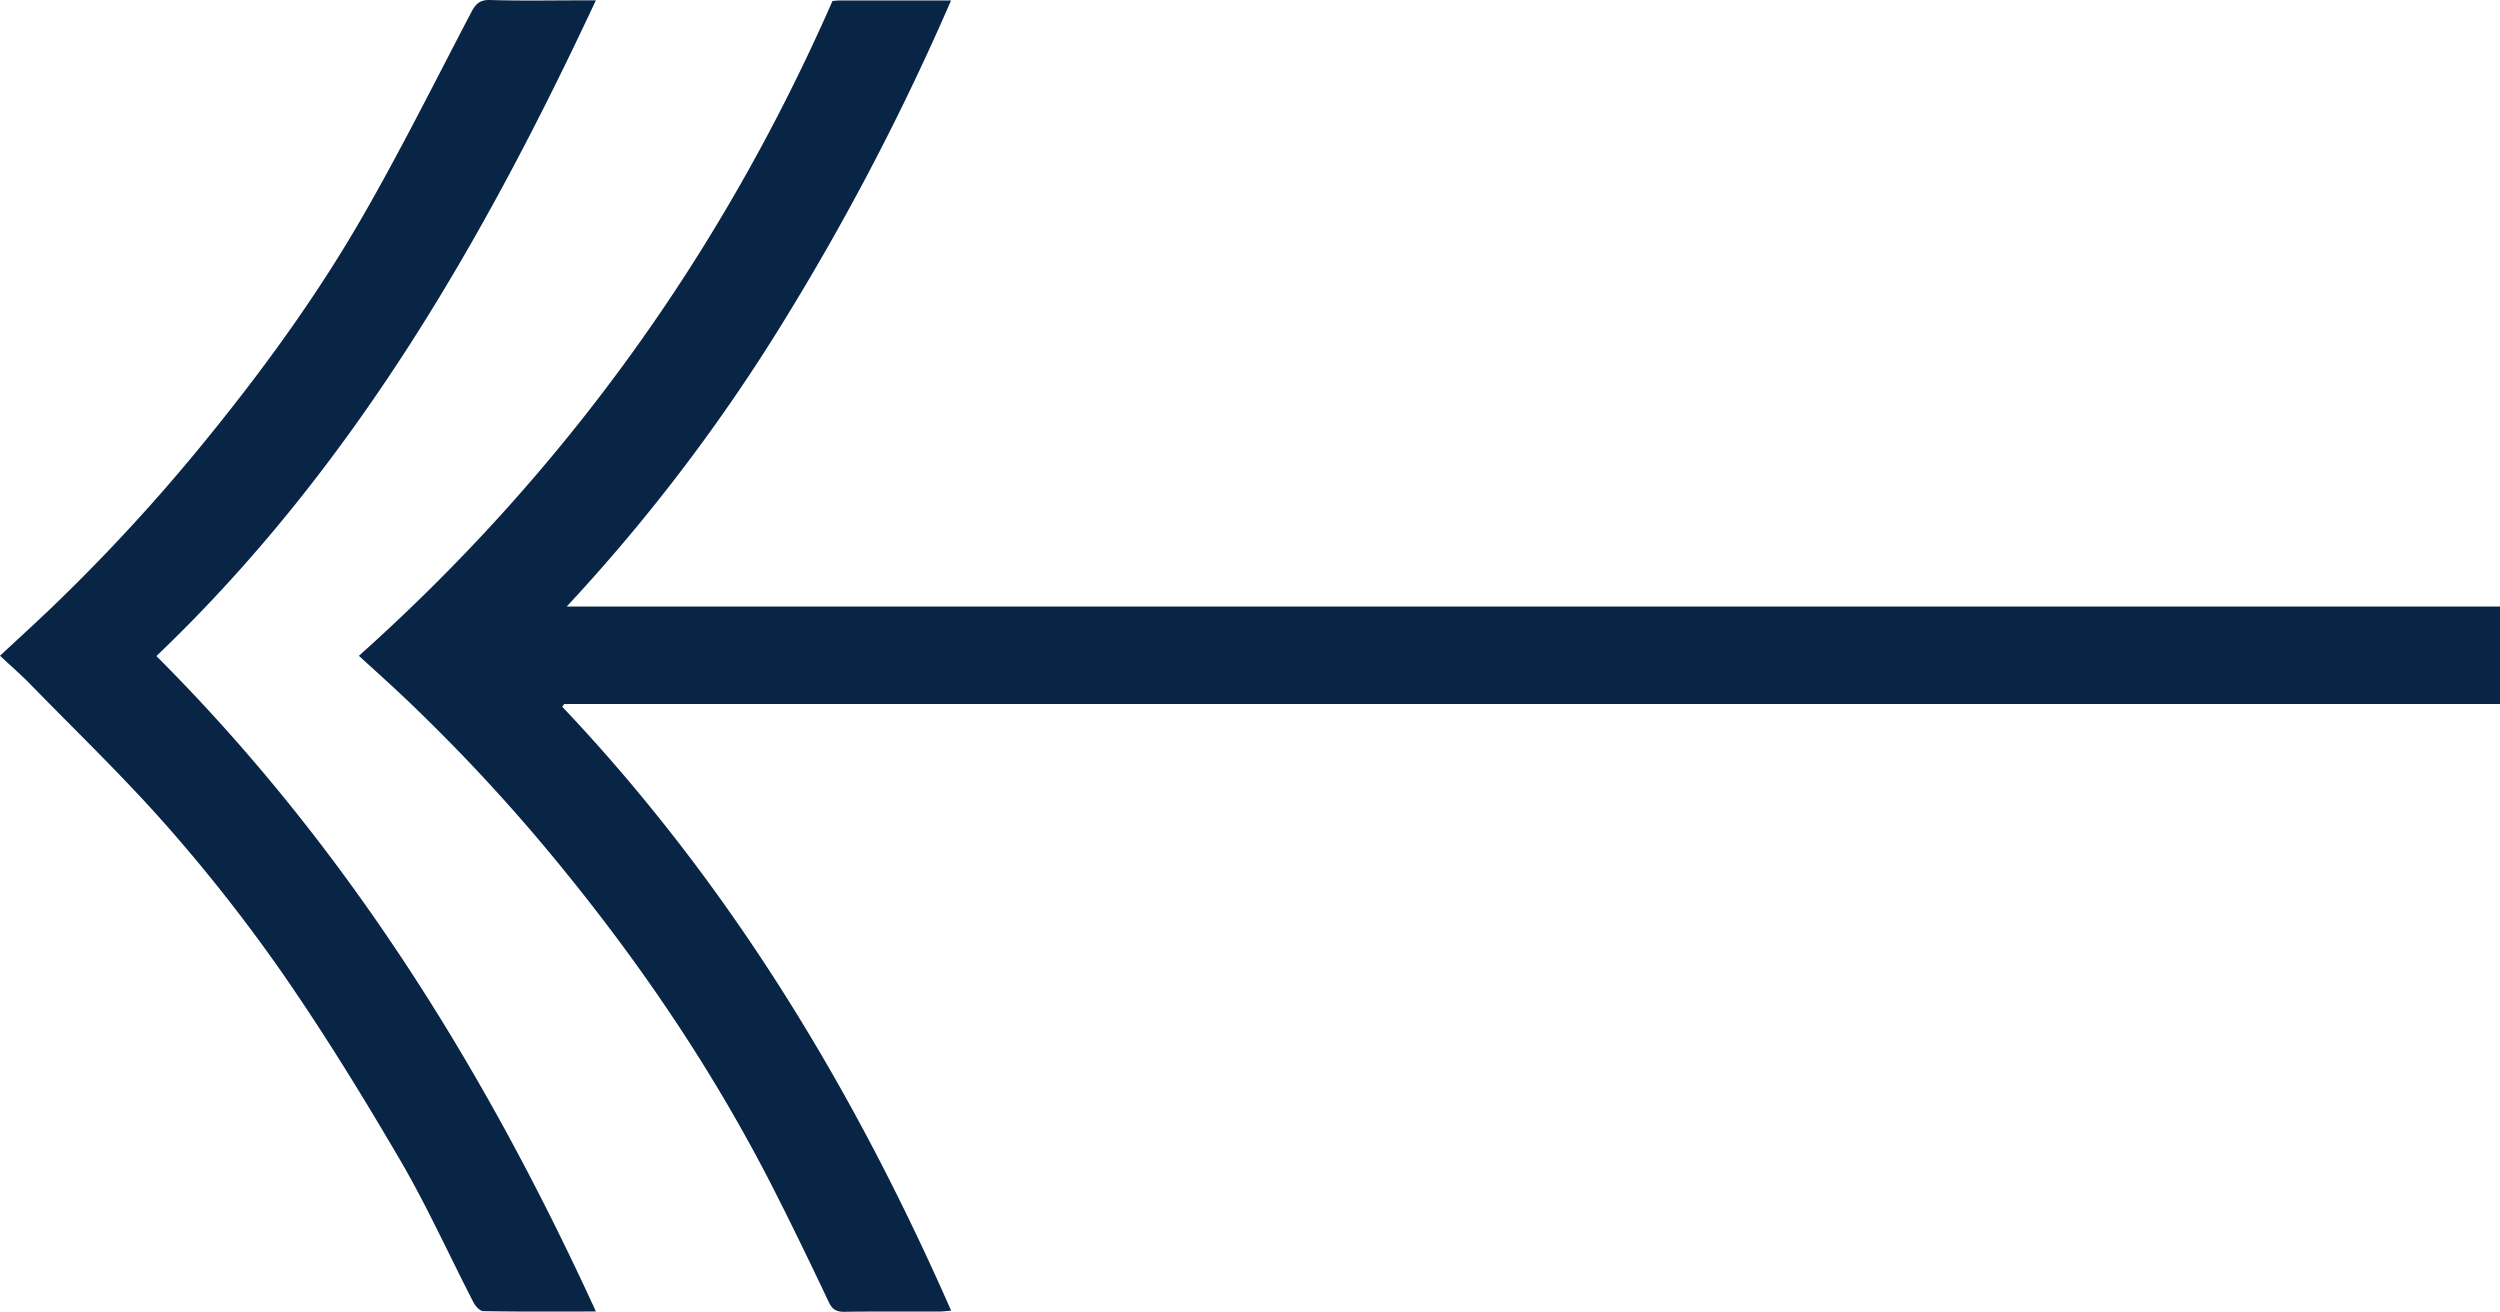 <?xml version="1.0" encoding="UTF-8"?> <svg xmlns="http://www.w3.org/2000/svg" width="751.96" height="394.566" viewBox="0 0 751.96 394.566"><defs><style>.a{fill:#092546;}</style></defs><g transform="translate(768.19 -12.195) rotate(90)"><path class="a" d="M406.76,514.14c.03,2.42-.63,3.69-2.92,4.77-11.43,5.4-22.81,10.91-34.08,16.64-33.85,17.22-65.24,38.22-94.73,62.13a542.759,542.759,0,0,0-53.08,48.95c-4.15,4.4-8.19,8.91-12.5,13.61C154.1,598.32,88.35,551.09,12.49,517.79c-.06-.81-.16-1.54-.16-2.28V482.13a758.291,758.291,0,0,1,96.05,50.07,542.221,542.221,0,0,1,86.25,65.53V16.23h29.32V598.51c.28.19.57.37.84.55,53.13-50.32,114.64-87.5,181.63-116.96.12,1.54.27,2.61.27,3.69C406.7,495.23,406.62,504.68,406.76,514.14Z"></path><path class="a" d="M406.56,622.84c-.01,1.01-1.52,2.37-2.66,2.95-14.22,7.34-28.85,13.92-42.66,21.98-19.04,11.13-37.88,22.71-56.02,35.26a495.4,495.4,0,0,0-44.21,34.64c-14.9,13.08-28.69,27.45-42.91,41.31-2.92,2.83-5.61,5.94-8.67,9.21-4.54-4.88-8.94-9.71-13.46-14.46a553.828,553.828,0,0,0-48.82-45.34c-22.1-18.16-45.13-35.06-69.91-49.31-20.02-11.52-40.73-21.84-61.22-32.57-2.51-1.31-3.92-2.52-3.82-5.74.28-9.19.1-18.4.1-27.59v-4.22c72.78,34.05,141.14,73.44,197.23,132.19,56.93-56.93,123.83-98.63,197.14-132.2C406.68,600.76,406.76,611.8,406.56,622.84Z"></path></g></svg> 